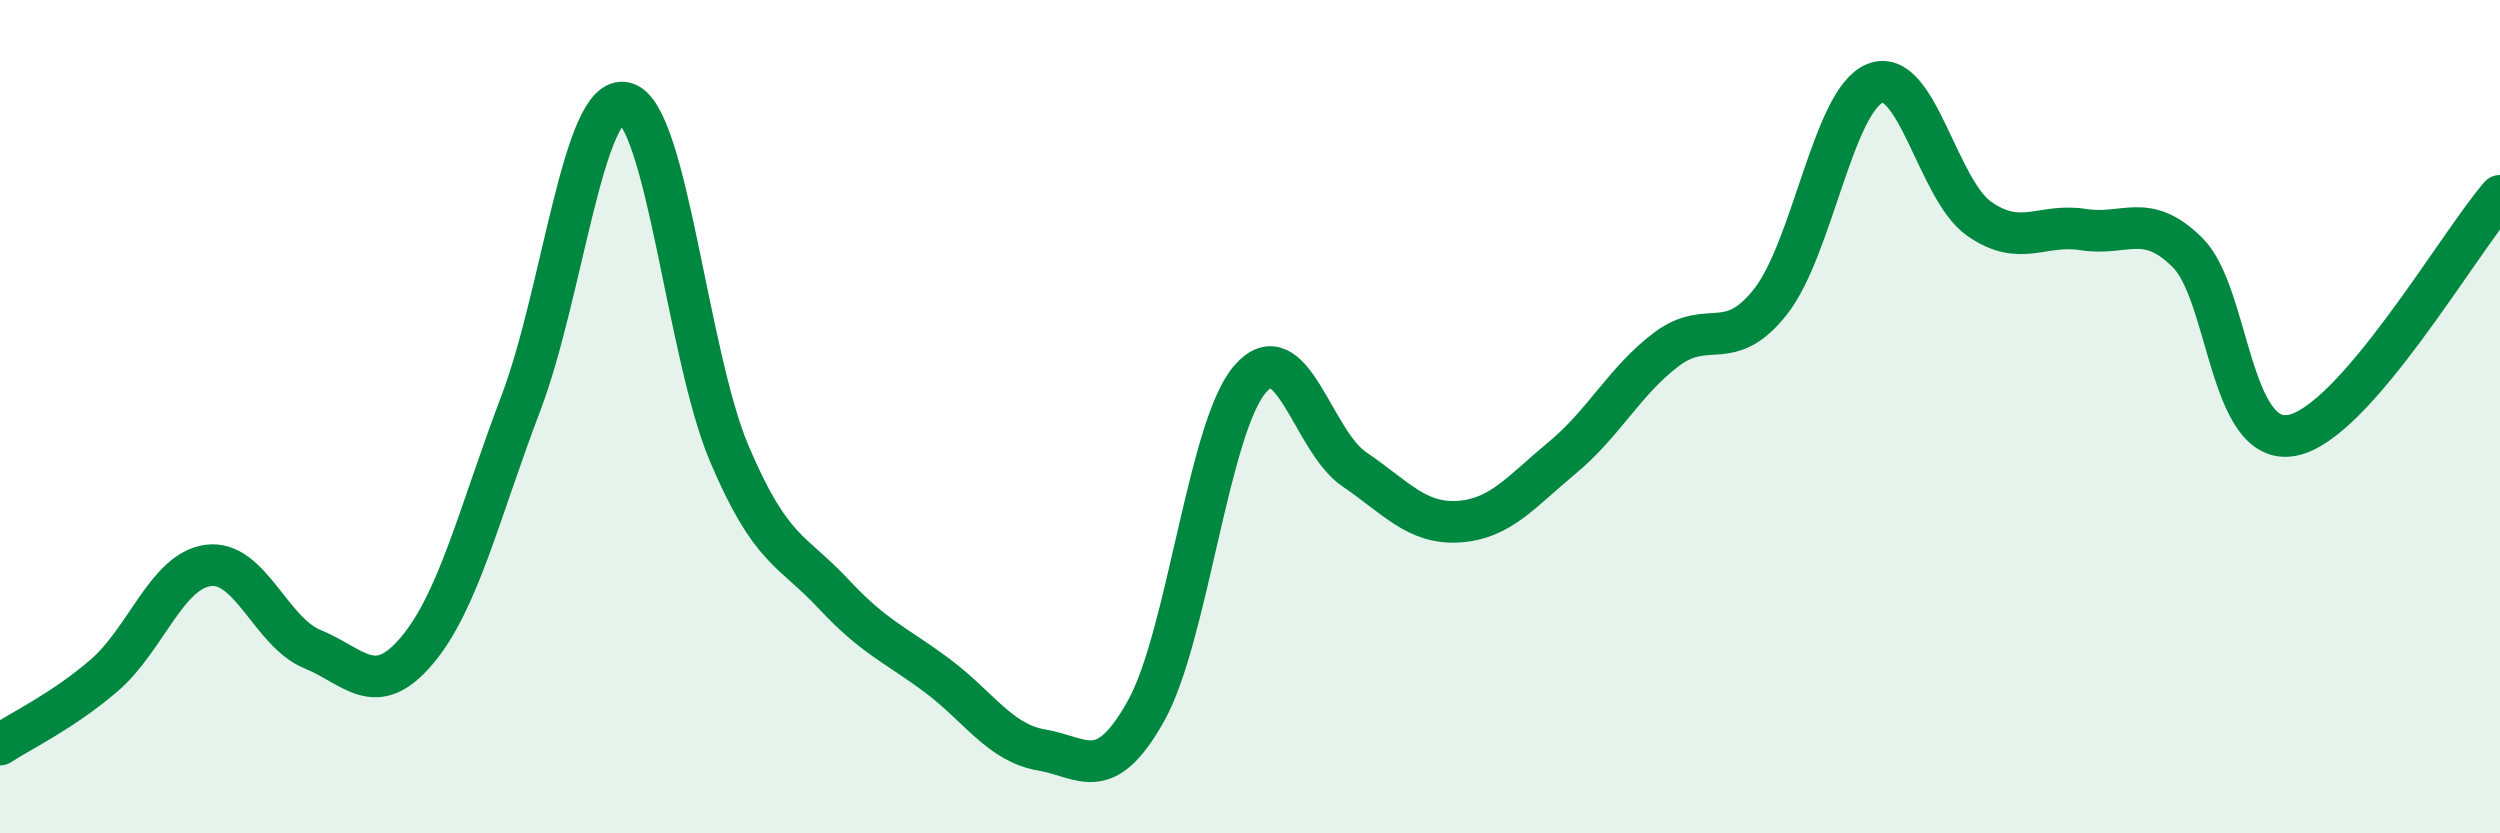 
    <svg width="60" height="20" viewBox="0 0 60 20" xmlns="http://www.w3.org/2000/svg">
      <path
        d="M 0,17.87 C 0.5,17.54 1.5,17.07 2.5,16.21 C 3.5,15.35 4,13.7 5,13.57 C 6,13.44 6.5,15.17 7.5,15.58 C 8.5,15.99 9,16.8 10,15.62 C 11,14.44 11.5,12.31 12.5,9.68 C 13.5,7.05 14,2.23 15,2.47 C 16,2.71 16.5,8.52 17.5,10.88 C 18.5,13.24 19,13.18 20,14.25 C 21,15.32 21.5,15.47 22.5,16.22 C 23.5,16.97 24,17.83 25,18 C 26,18.17 26.5,18.85 27.5,17.07 C 28.5,15.29 29,10.26 30,9.1 C 31,7.94 31.5,10.58 32.5,11.26 C 33.5,11.94 34,12.58 35,12.52 C 36,12.46 36.5,11.81 37.5,10.98 C 38.5,10.15 39,9.13 40,8.38 C 41,7.63 41.5,8.51 42.5,7.23 C 43.5,5.95 44,2.4 45,2 C 46,1.6 46.5,4.55 47.5,5.25 C 48.5,5.95 49,5.35 50,5.51 C 51,5.67 51.5,5.07 52.5,6.06 C 53.5,7.05 53.5,10.72 55,10.45 C 56.5,10.18 59,5.85 60,4.7L60 20L0 20Z"
        fill="#008740"
        opacity="0.1"
        stroke-linecap="round"
        stroke-linejoin="round"
      />
      <path
        d="M 0,17.87 C 0.5,17.54 1.5,17.07 2.5,16.21 C 3.5,15.35 4,13.7 5,13.57 C 6,13.44 6.5,15.17 7.5,15.58 C 8.5,15.99 9,16.8 10,15.62 C 11,14.44 11.5,12.31 12.5,9.68 C 13.5,7.05 14,2.23 15,2.47 C 16,2.71 16.5,8.52 17.5,10.88 C 18.5,13.24 19,13.18 20,14.25 C 21,15.32 21.5,15.47 22.5,16.22 C 23.5,16.97 24,17.83 25,18 C 26,18.17 26.5,18.85 27.5,17.07 C 28.5,15.29 29,10.26 30,9.1 C 31,7.94 31.5,10.58 32.5,11.26 C 33.5,11.94 34,12.58 35,12.52 C 36,12.46 36.5,11.81 37.5,10.98 C 38.5,10.15 39,9.13 40,8.38 C 41,7.63 41.5,8.51 42.5,7.23 C 43.5,5.95 44,2.4 45,2 C 46,1.6 46.5,4.55 47.5,5.25 C 48.5,5.95 49,5.35 50,5.51 C 51,5.67 51.5,5.07 52.5,6.06 C 53.5,7.05 53.5,10.72 55,10.45 C 56.5,10.18 59,5.85 60,4.7"
        stroke="#008740"
        stroke-width="1"
        fill="none"
        stroke-linecap="round"
        stroke-linejoin="round"
      />
    </svg>
  
